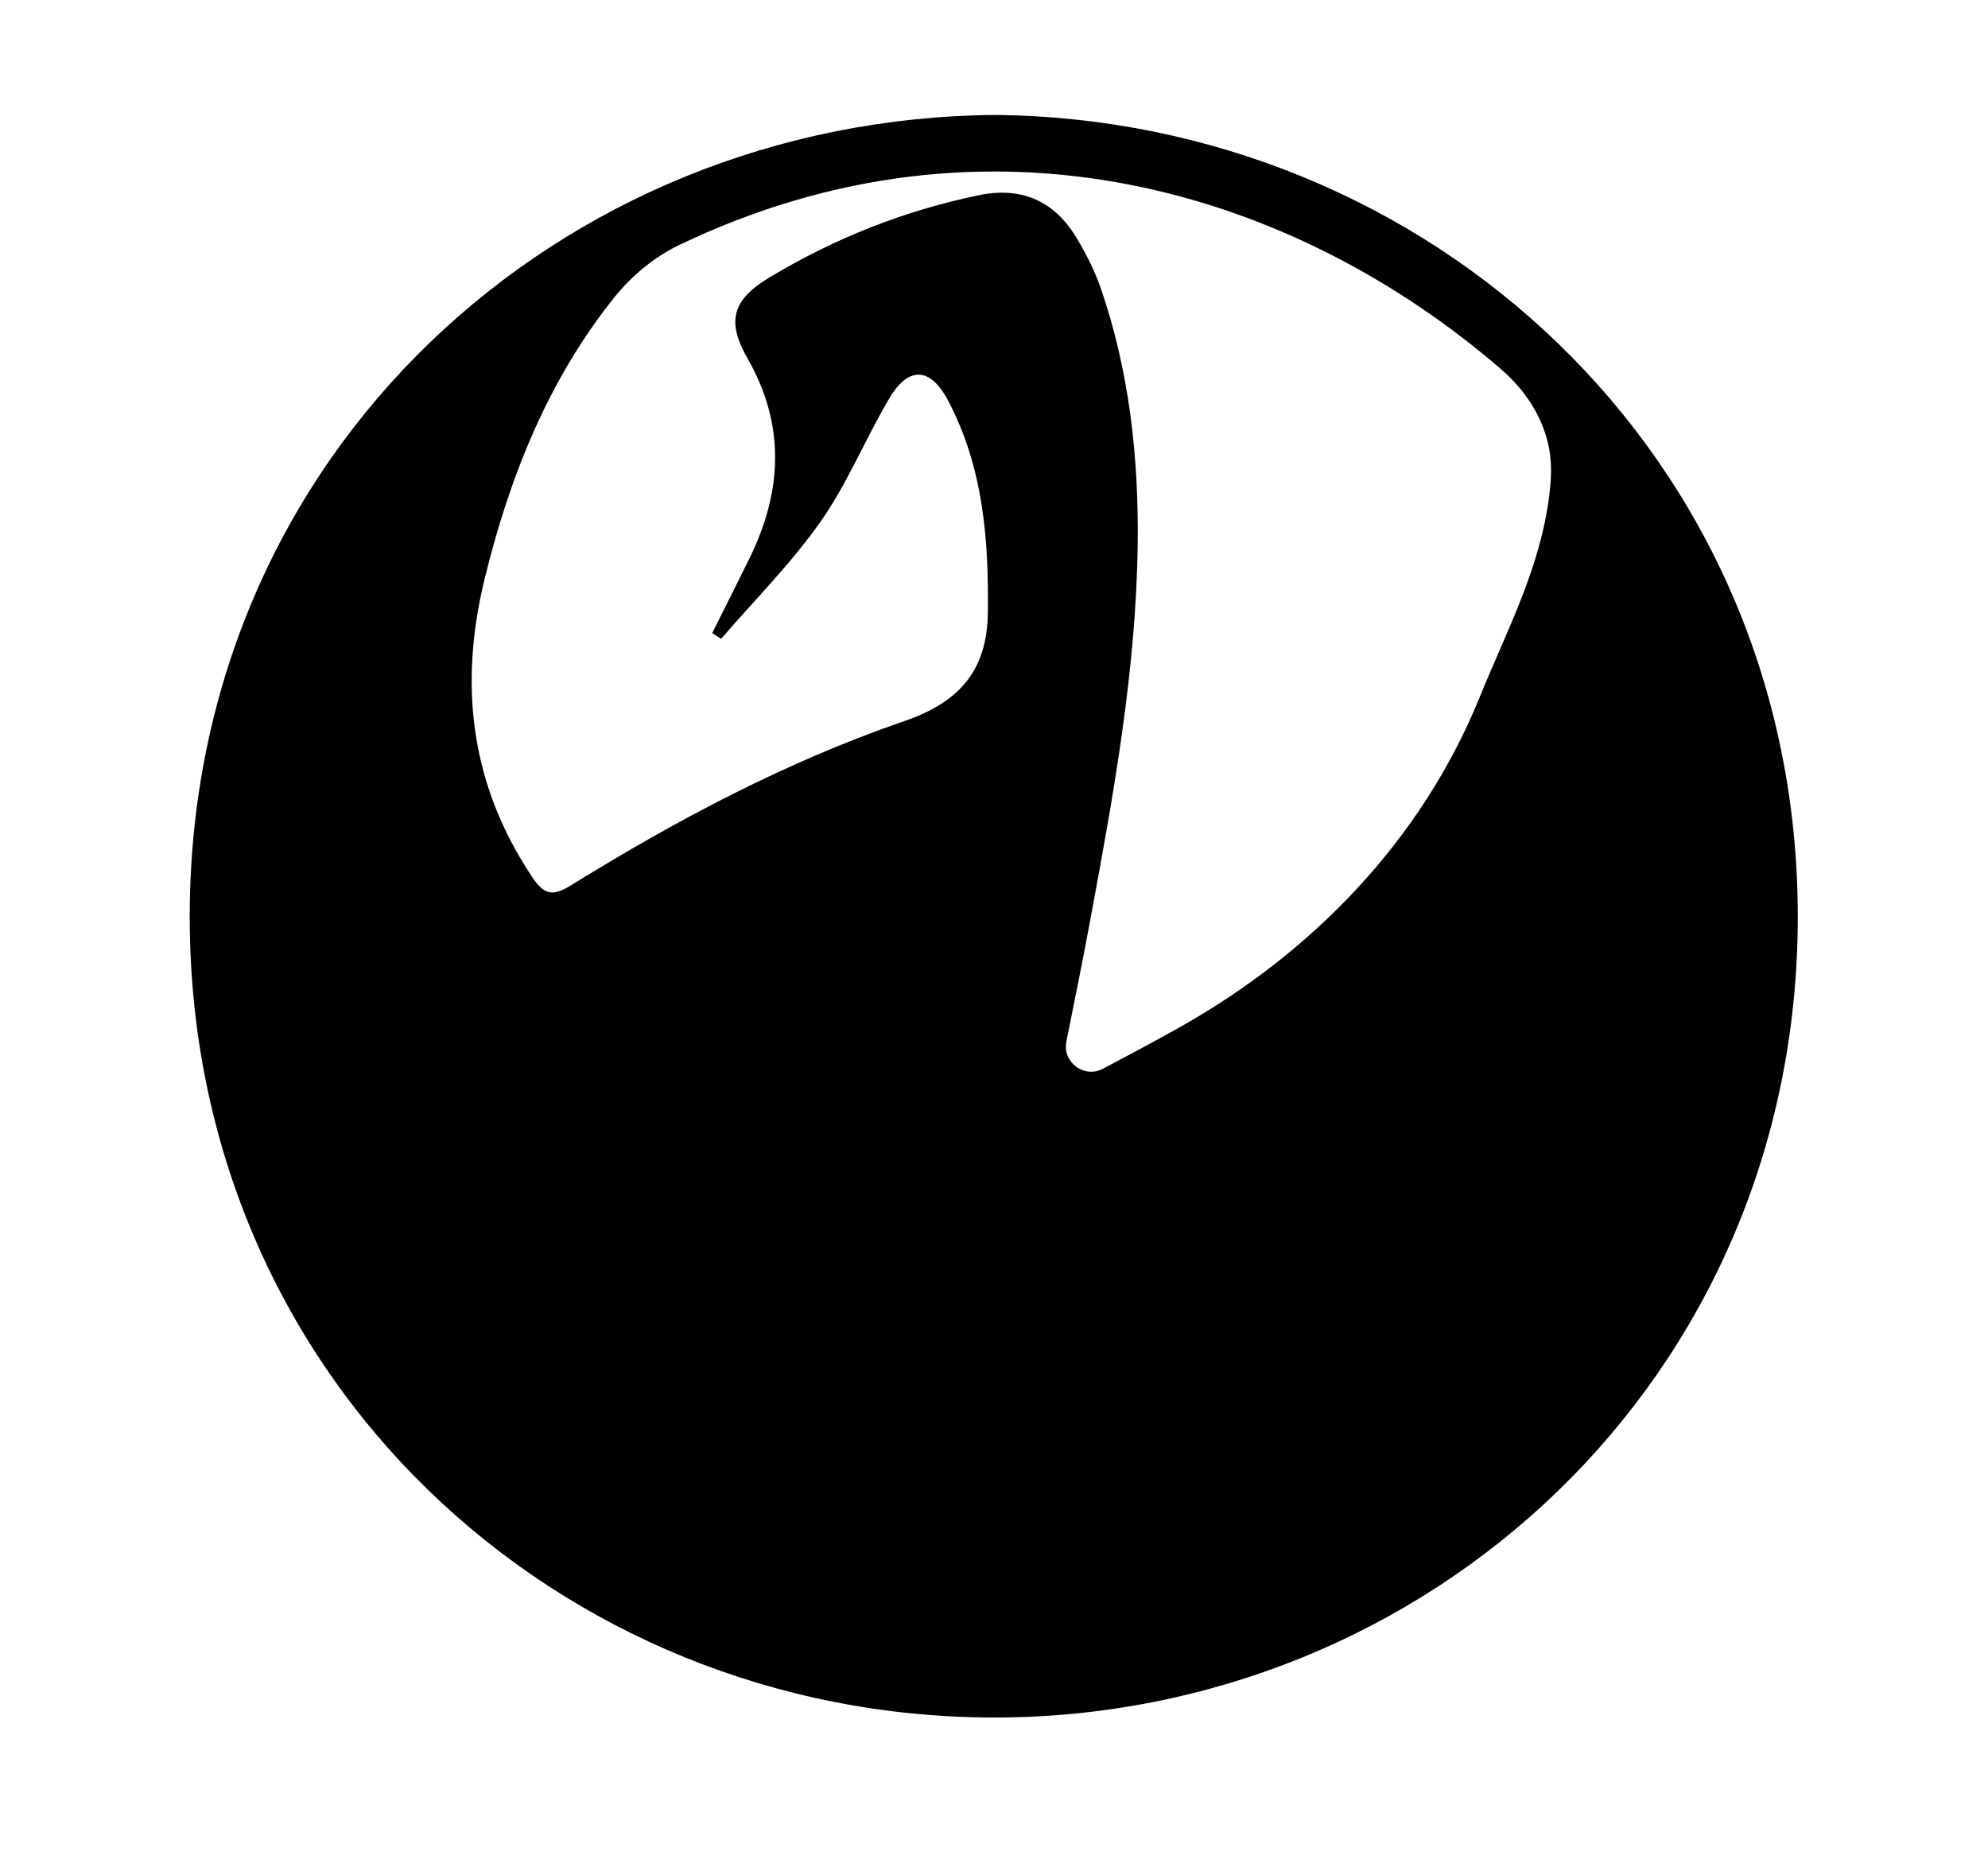 <?xml version="1.0" encoding="UTF-8" standalone="no"?>
<svg
   xmlns:dc="http://purl.org/dc/elements/1.1/"
   xmlns:cc="http://creativecommons.org/ns#"
   xmlns:rdf="http://www.w3.org/1999/02/22-rdf-syntax-ns#"
   xmlns:svg="http://www.w3.org/2000/svg"
   xmlns="http://www.w3.org/2000/svg"
   version="1.1"
   id="svg10"
   xml:space="preserve"
   width="532"
   height="498.667"
   viewBox="0 0 532 498.667"><defs
     id="defs14"><clipPath
       clipPathUnits="userSpaceOnUse"
       id="clipPath26"><path
         d="M 0,374 H 399 V 0 H 0 Z"
         id="path24" /></clipPath></defs><g
     id="g18"
     transform="matrix(1.333,0,0,-1.333,0,498.667)"><g
       id="g20"><g
         id="g22"
         clip-path="url(#clipPath26)"><g
           id="g28"
           transform="translate(144.754,245.828)"><path
             d="m 0,0 c -1.046,0.698 -0.72,0.48 -1.767,1.179 2.504,5.015 5.04,10.014 7.505,15.048 6.573,13.423 7.205,26.731 -0.421,40.08 -4.258,7.455 -3.087,11.755 4.412,16.265 13.051,7.851 27.074,13.405 42,16.499 8.526,1.768 15.139,-1.109 19.582,-8.465 1.964,-3.252 3.722,-6.724 4.955,-10.309 5.691,-16.556 7.584,-33.817 7.379,-51.131 -0.302,-25.51 -4.884,-50.602 -9.528,-75.624 -1.5,-8.084 -3.129,-16.144 -4.787,-24.361 -0.846,-4.193 3.561,-7.485 7.343,-5.485 5.169,2.732 10.329,5.475 15.422,8.338 26.558,14.929 48.492,37.488 60.151,66.138 5.746,14.12 12.256,26.093 14.059,40.932 0.592,4.878 0.53,9.33 -1.781,14.571 -1.782,4.042 -4.569,7.557 -7.912,10.444 C 115.271,89.832 53.938,108.972 -8.472,79.042 -13.356,76.7 -18.002,72.84 -21.398,68.597 -34.73,51.938 -42.458,32.573 -47.481,11.957 c -5.191,-21.302 -2.817,-41.177 9.505,-59.687 2.421,-3.637 4.086,-4.075 7.825,-1.762 21.244,13.142 43.283,24.839 66.949,32.985 10.81,3.72 16.602,9.932 16.761,21.687 0.2,14.825 -0.936,29.298 -7.979,42.661 -3.55,6.735 -7.923,6.972 -11.77,0.496 C 28.971,40.19 25.387,31.22 19.966,23.518 14.072,15.143 6.73,7.786 0,0 m 54.921,105.185 c 86.842,-0.782 161.199,-68.052 161.236,-160.886 0.038,-93.046 -74.591,-161.02 -161.596,-160.861 -87.078,0.159 -161.471,67.901 -161.226,161.221 0.245,93.06 74.605,159.809 161.586,160.526"
             style="fill:#000000;fill-opacity:1;fill-rule:nonzero;stroke:none"
             id="path30" /></g></g></g></g></svg>
